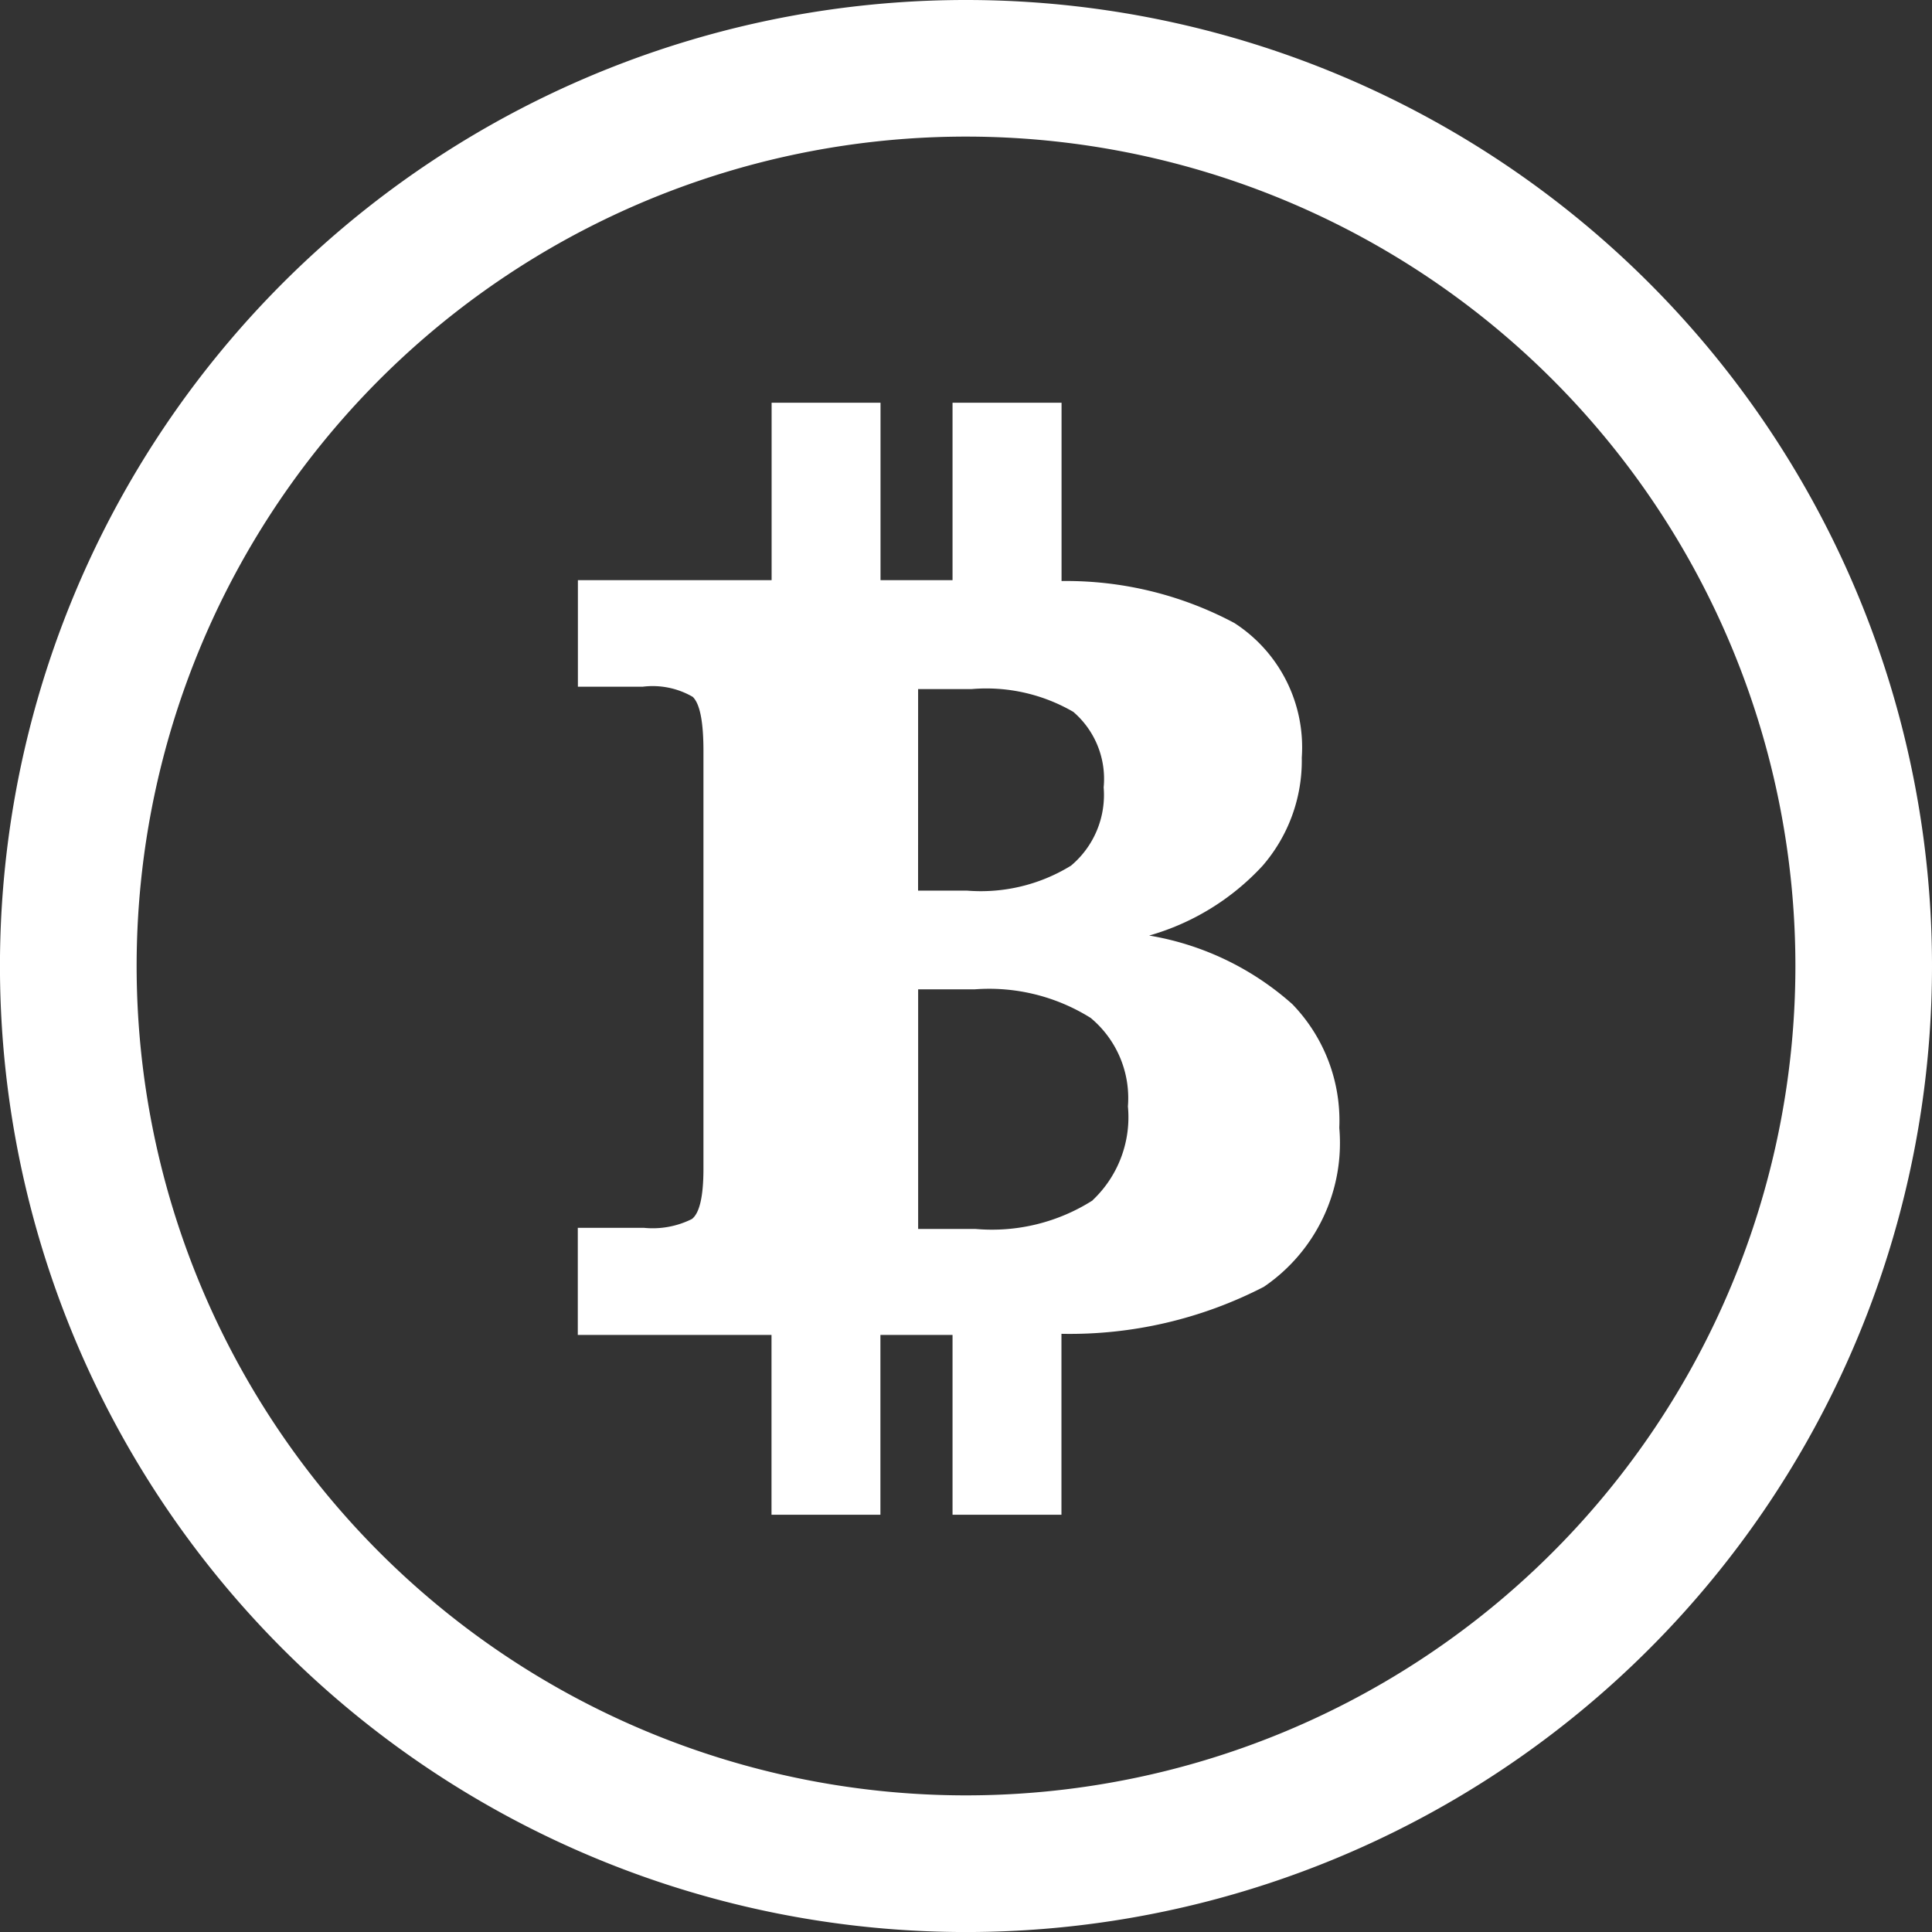 <svg xmlns="http://www.w3.org/2000/svg" width="55.613" height="55.613" viewBox="0 0 55.613 55.613">
  <rect x="0" y="0" width="55.613" height="55.613" fill="#333333" stroke="none"/>
  <g id="Group_20627" data-name="Group 20627" transform="translate(0 0)">
    <path id="Path_4131" data-name="Path 4131" d="M141.376,67.36A27.807,27.807,0,1,1,113.57,39.553,27.807,27.807,0,0,1,141.376,67.36ZM113.57,43.485A23.874,23.874,0,1,0,137.444,67.36,23.875,23.875,0,0,0,113.57,43.485Z" transform="translate(-85.763 -39.553)" fill="#fff"/>
    <g id="Group_10286" data-name="Group 10286" transform="translate(16.637 11.592)">
      <g id="Group_10285" data-name="Group 10285">
        <path id="Path_4132" data-name="Path 4132" d="M166.182,98.571a8.229,8.229,0,0,0-4.122-1.976,7.076,7.076,0,0,0,3.264-2.008,4.621,4.621,0,0,0,1.129-3.115,4.257,4.257,0,0,0-1.941-3.874,10.285,10.285,0,0,0-4.974-1.208V81.257H156.4v5.108h-2.073V81.257h-3.135v5.108h-5.576v3.067h1.867a2.3,2.3,0,0,1,1.438.292q.309.293.309,1.557V103.3q0,1.2-.333,1.455a2.525,2.525,0,0,1-1.384.253h-1.9v3.083h5.576v5.176h3.135v-5.176H156.4v5.176h3.135v-5.208a12.182,12.182,0,0,0,5.825-1.352,5.009,5.009,0,0,0,2.173-4.577A4.824,4.824,0,0,0,166.182,98.571ZM155.409,89.5h1.542a4.986,4.986,0,0,1,2.925.656,2.543,2.543,0,0,1,.874,2.174,2.656,2.656,0,0,1-.94,2.253,4.95,4.95,0,0,1-2.991.719h-1.411Zm5.023,14.719a5.4,5.4,0,0,1-3.367.822h-1.655V98.144h1.618a5.508,5.508,0,0,1,3.348.822,3,3,0,0,1,1.072,2.546A3.283,3.283,0,0,1,160.431,104.215Z" transform="translate(-145.618 -81.257)" fill="#fff"/>
      </g>
    </g>
  </g>
</svg>
